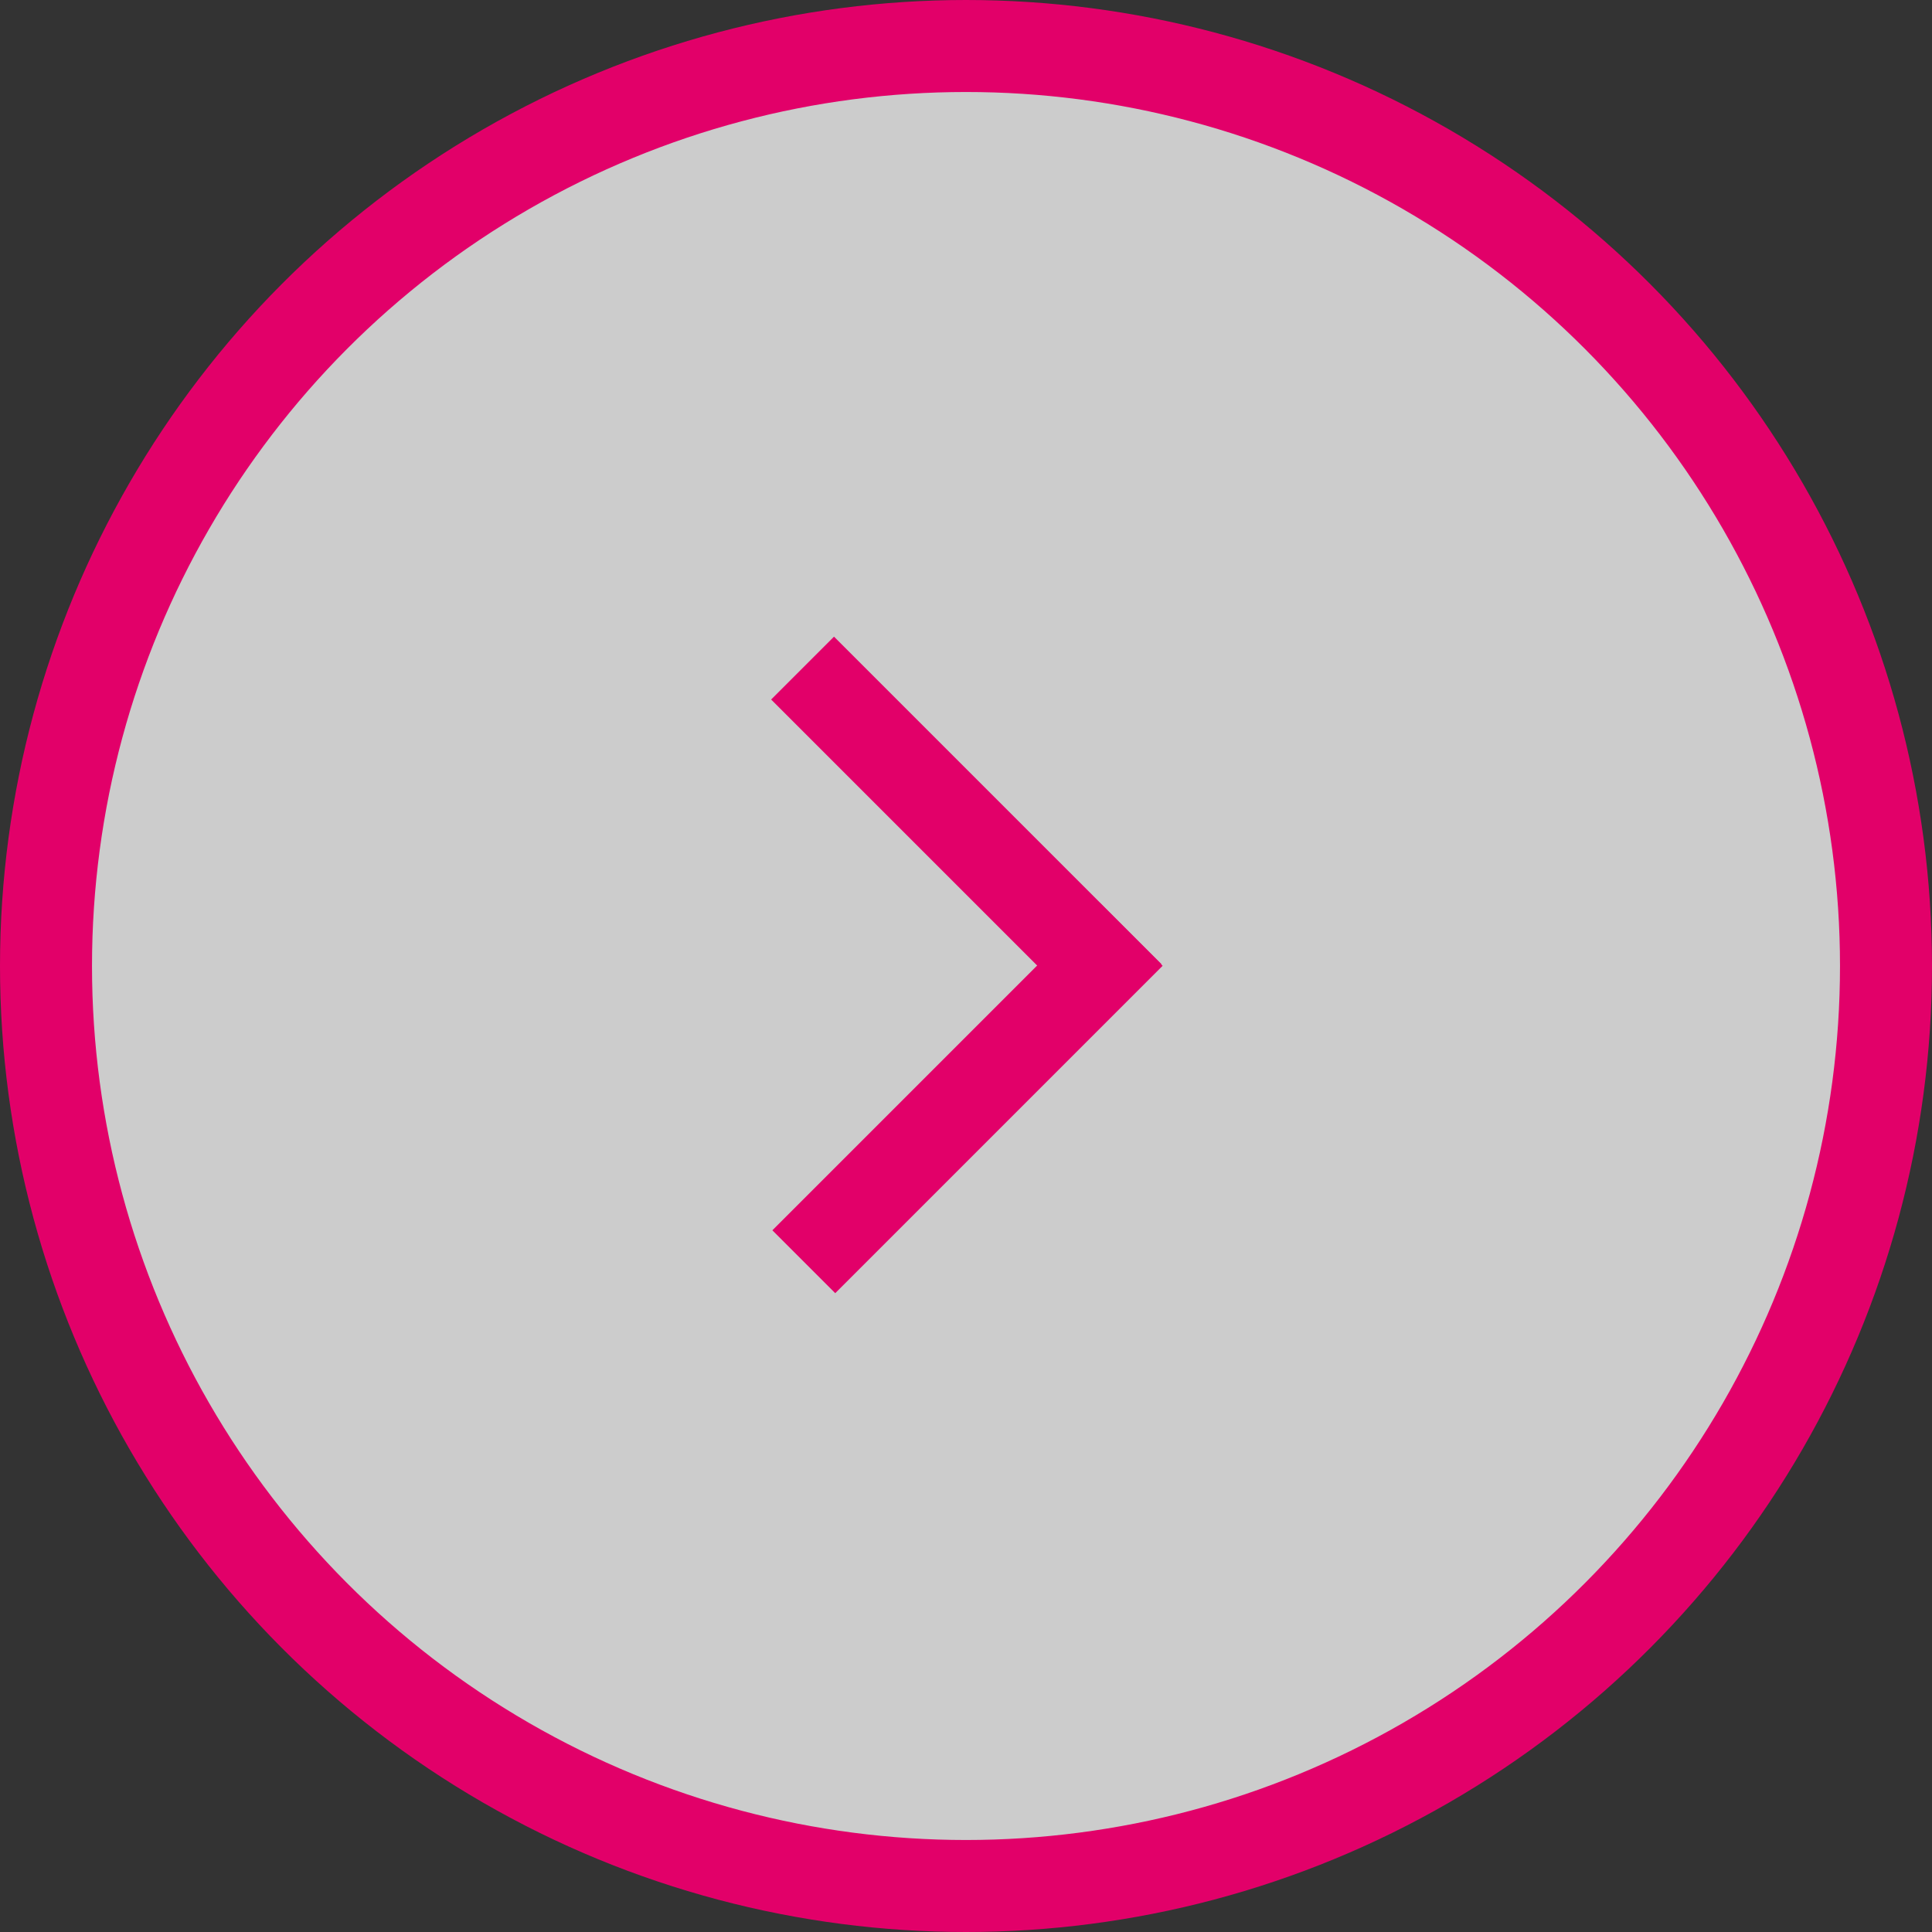 <?xml version="1.0" encoding="utf-8"?>
<!-- Generator: Adobe Illustrator 24.0.1, SVG Export Plug-In . SVG Version: 6.00 Build 0)  -->
<svg version="1.1" id="Layer_1" xmlns="http://www.w3.org/2000/svg" xmlns:xlink="http://www.w3.org/1999/xlink" x="0px" y="0px"
	 viewBox="0 0 63 63" enable-background="new 0 0 63 63" xml:space="preserve">
<rect x="0" y="0" width="63" height="63" fill="#333333" stroke="none"/>
<g>
	<defs>
		<rect id="SVGID_1_" width="63" height="63"/>
	</defs>
	<clipPath id="SVGID_2_">
		<use xlink:href="#SVGID_1_"  overflow="visible"/>
	</clipPath>
	<g clip-path="url(#SVGID_2_)">
		<defs>
			<rect id="SVGID_3_" width="63" height="63"/>
		</defs>
		<clipPath id="SVGID_4_">
			<use xlink:href="#SVGID_3_"  overflow="visible"/>
		</clipPath>
		<g opacity="0.75" clip-path="url(#SVGID_4_)">
			<g>
				<defs>
					<rect id="SVGID_5_" x="-6.5" y="-8.5" width="70" height="80"/>
				</defs>
				<clipPath id="SVGID_6_">
					<use xlink:href="#SVGID_5_"  overflow="visible"/>
				</clipPath>
				<path clip-path="url(#SVGID_6_)" fill="#FFFFFF" d="M61.5,31.5c0-16.6-13.4-30-30-30s-30,13.4-30,30s13.4,30,30,30
					S61.5,48.1,61.5,31.5"/>
				<circle clip-path="url(#SVGID_6_)" fill="none" stroke="#FFFFFF" stroke-width="2" cx="31.5" cy="31.5" r="30"/>
			</g>
		</g>
	</g>
	
		<rect x="24" y="34.4" transform="matrix(0.707 -0.707 0.707 0.707 -16.103 32.766)" clip-path="url(#SVGID_2_)" fill="#E20069" width="15.1" height="2.9"/>
	
		<rect x="30.1" y="19.6" transform="matrix(0.707 -0.707 0.707 0.707 -9.992 30.234)" clip-path="url(#SVGID_2_)" fill="#E20069" width="2.9" height="15.1"/>
	<g clip-path="url(#SVGID_2_)">
		<defs>
			<rect id="SVGID_7_" width="63" height="63"/>
		</defs>
		<clipPath id="SVGID_8_">
			<use xlink:href="#SVGID_7_"  overflow="visible"/>
		</clipPath>
		<circle clip-path="url(#SVGID_8_)" fill="none" stroke="#E20069" stroke-width="3" cx="31.5" cy="31.5" r="30"/>
	</g>
</g>
</svg>
